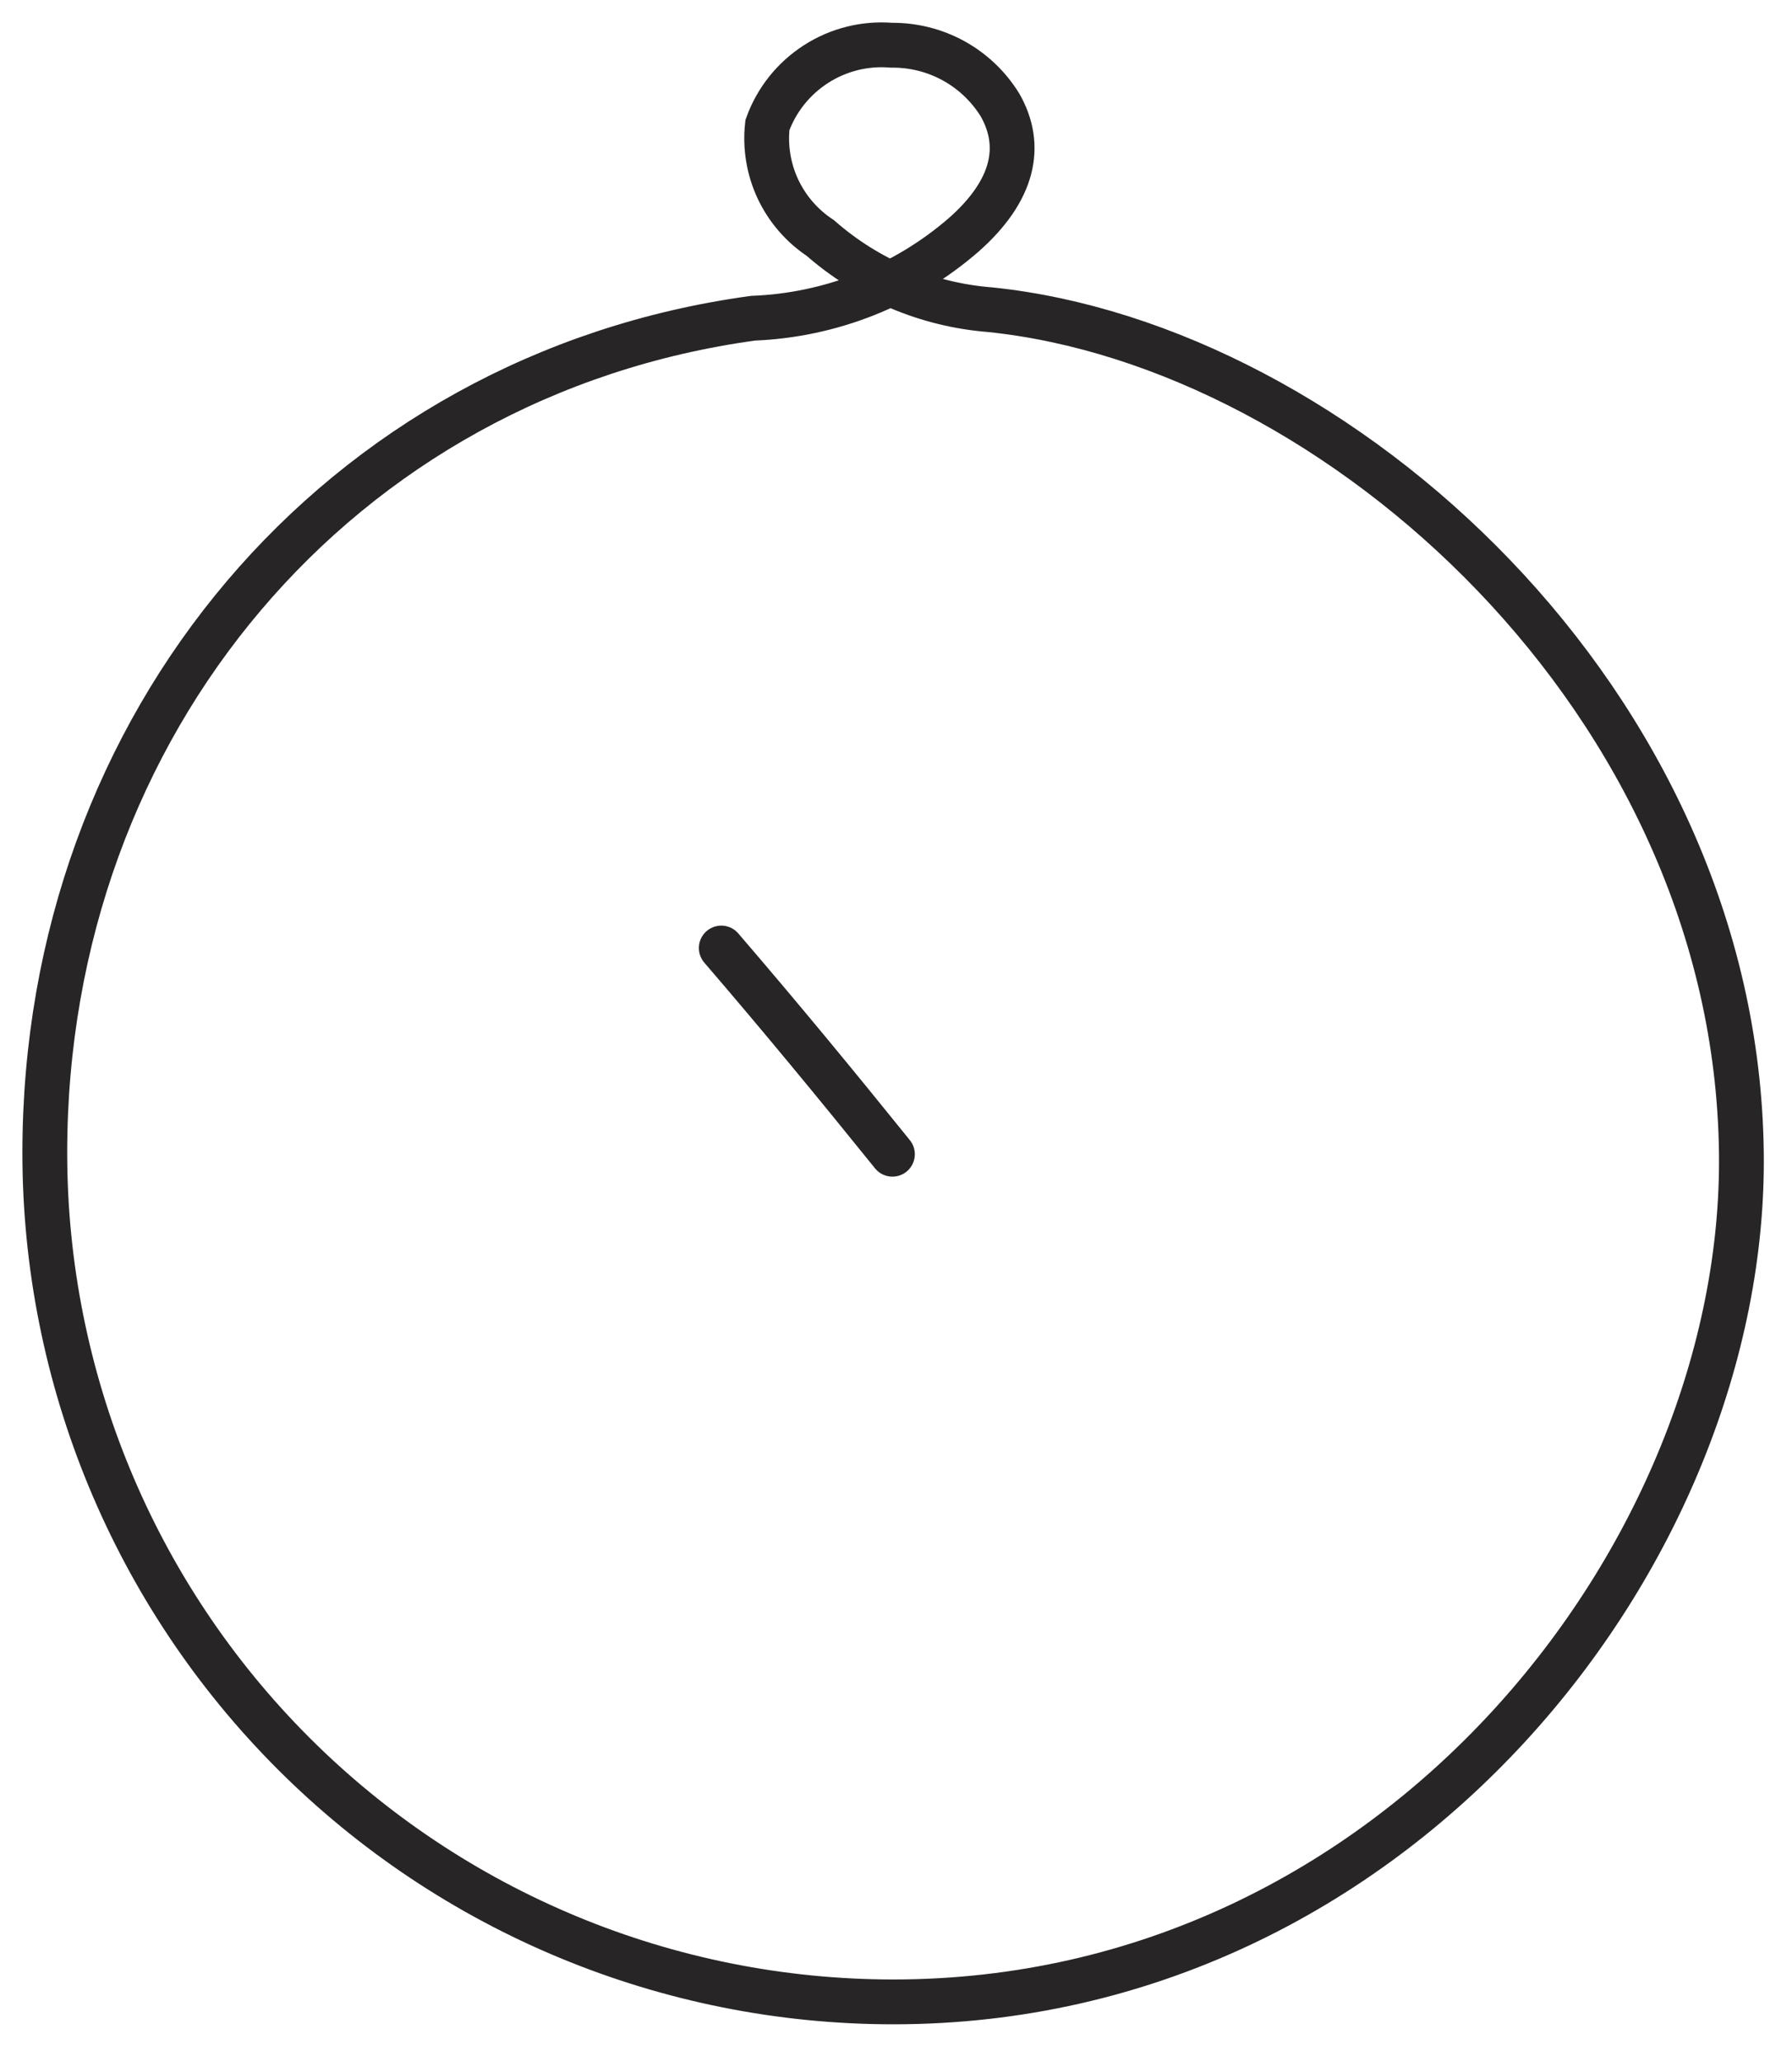 <svg width="40" height="46" viewBox="0 0 40 46" fill="none" xmlns="http://www.w3.org/2000/svg">
<path d="M22.1 6.909C29.86 7.709 38.75 15.659 38.87 25.719C38.98 34.609 31.2 44.659 19.94 44.659C14.917 44.659 10.099 42.664 6.547 39.112C2.995 35.56 1 30.742 1 25.719V25.719C1 16.139 7.58 8.359 16.81 7.099C18.538 7.031 20.191 6.379 21.5 5.249C22.64 4.249 22.84 3.249 22.32 2.339C22.065 1.928 21.709 1.589 21.285 1.356C20.861 1.123 20.384 1.004 19.9 1.009C19.307 0.96 18.714 1.108 18.214 1.43C17.713 1.752 17.332 2.229 17.13 2.789C17.075 3.277 17.156 3.771 17.364 4.216C17.573 4.66 17.9 5.039 18.31 5.309C19.368 6.237 20.697 6.799 22.1 6.909Z" stroke="#272525" stroke-miterlimit="10"/>
<path d="M19.92 25.749C18.67 24.199 17.4 22.659 16.1 21.149" stroke="#272525" stroke-miterlimit="10" stroke-linecap="round"/>
</svg>
